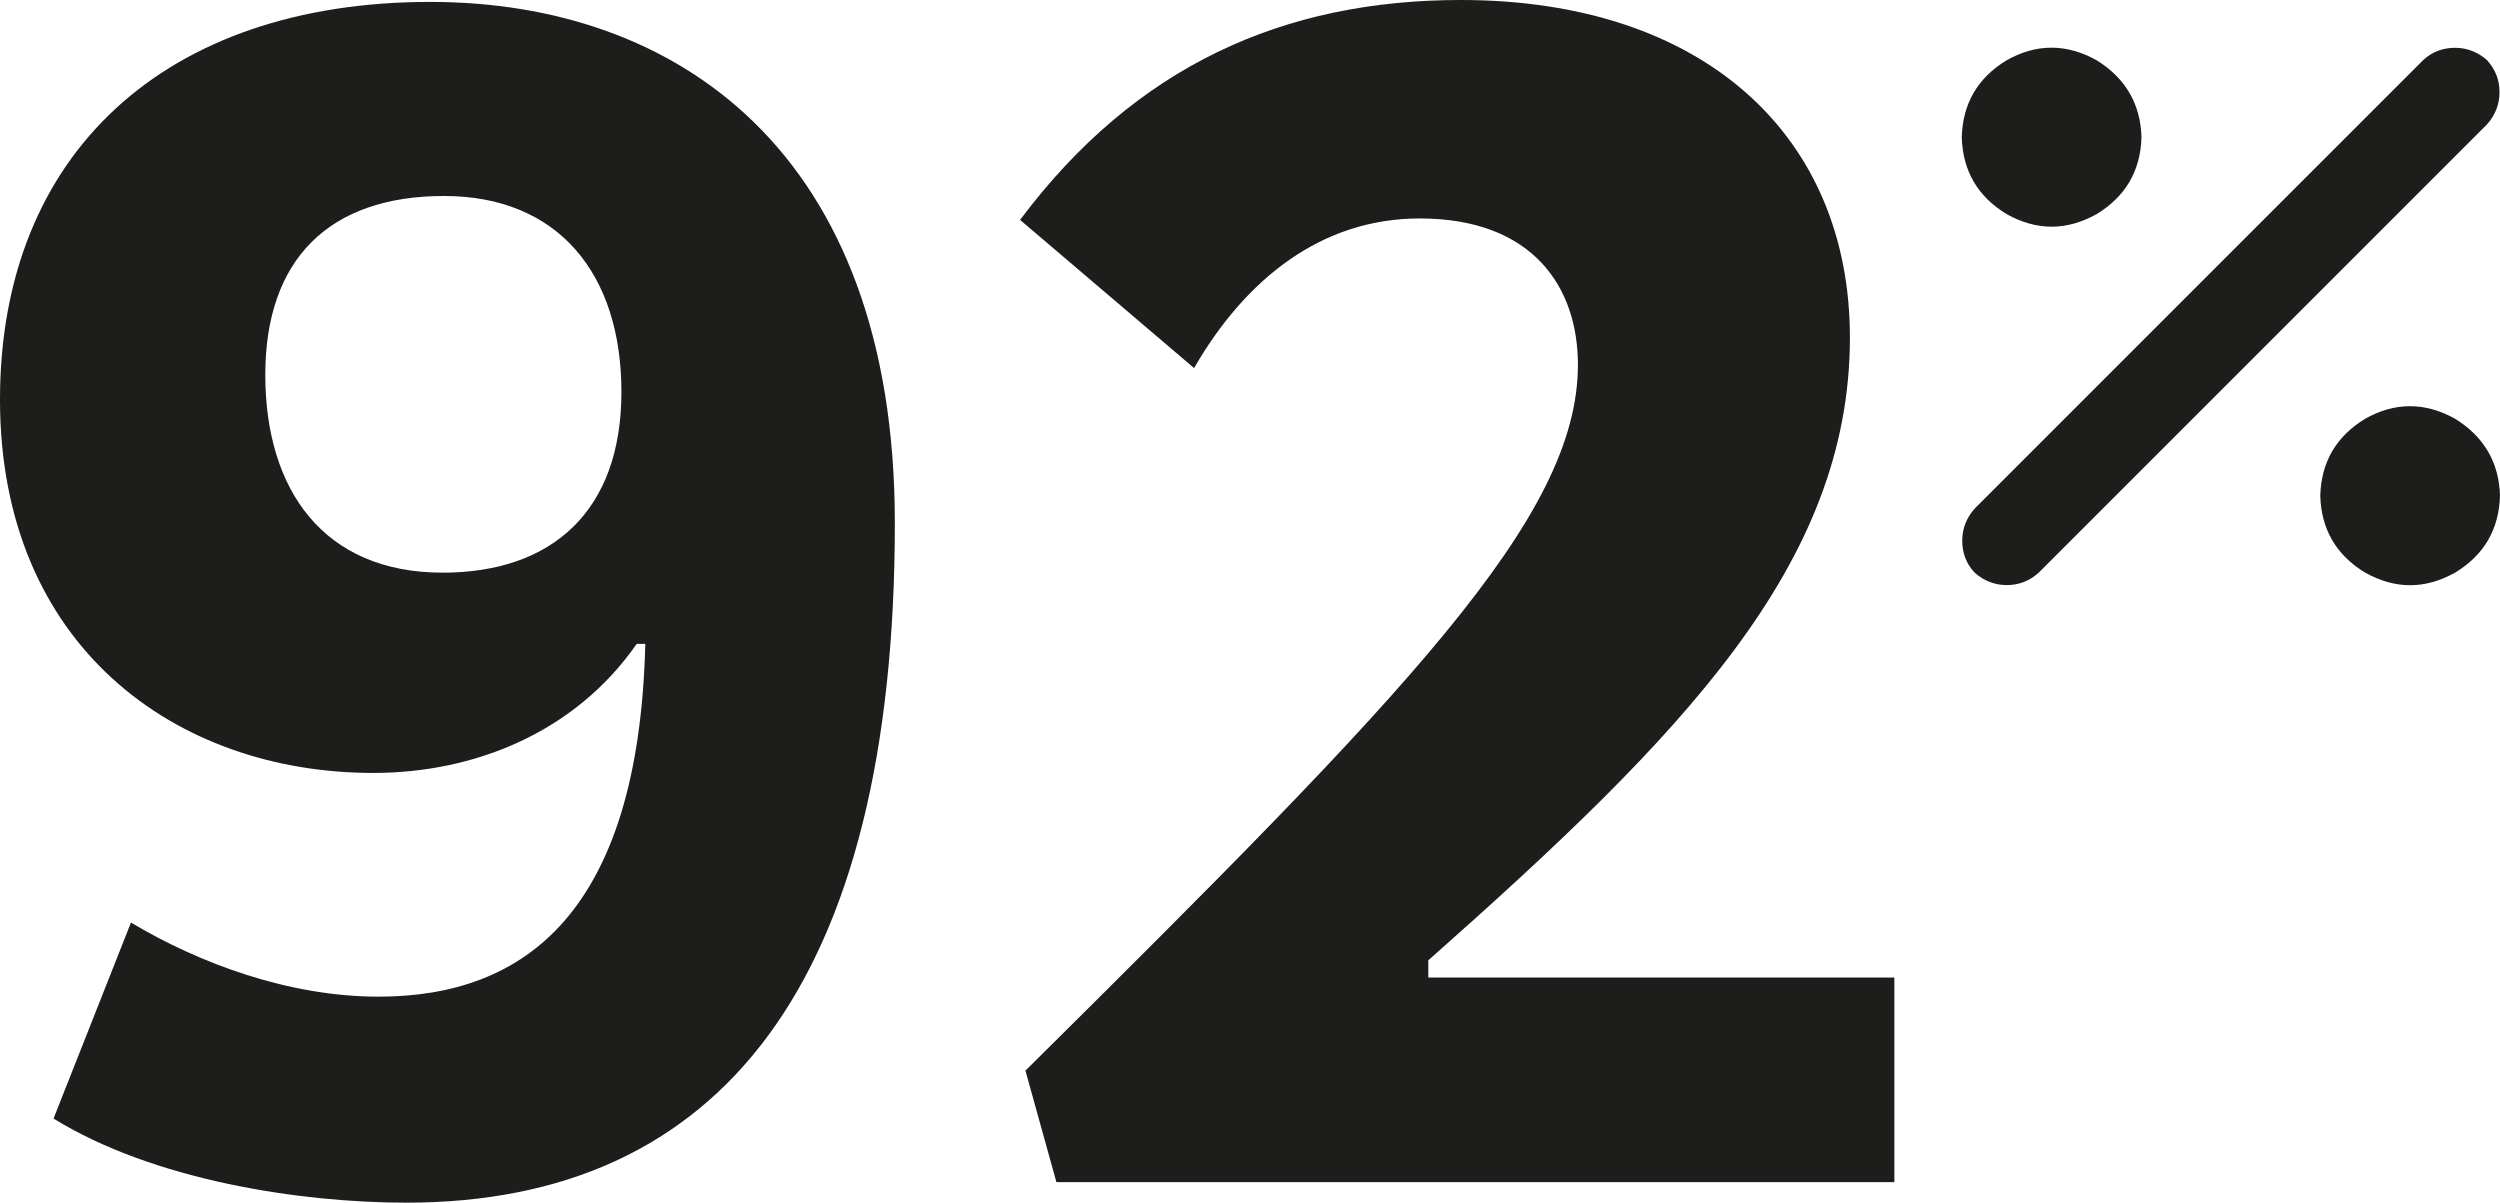 <svg viewBox="0 0 52.3 25.16" xmlns="http://www.w3.org/2000/svg" data-name="Warstwa 2" id="Warstwa_2">
  <defs>
    <style>
      .cls-1 {
        fill: #1d1d1b;
      }
    </style>
  </defs>
  <g data-name="Warstwa 1" id="Warstwa_1-2">
    <g>
      <path d="M8.5,25.16c-2.23,0-5.29-.47-7.38-1.76l1.62-4.1c1.44.86,3.31,1.55,5.18,1.55,3.06,0,5.44-1.76,5.58-7.38h-.18c-1.3,1.87-3.42,2.7-5.51,2.7-4.14,0-7.81-2.66-7.81-7.81S3.46.04,9,.04C14.15.04,18.72,3.17,18.72,10.94c0,9.61-3.64,14.22-10.22,14.22ZM9.29,4.1c-2.41,0-3.74,1.33-3.74,3.74s1.22,4.14,3.71,4.14c2.3,0,3.74-1.3,3.74-3.78s-1.33-4.1-3.71-4.1Z" class="cls-1"></path>
      <path d="M21.46,22.39c7.99-7.92,11.55-11.55,11.55-14.76,0-1.62-.94-3.06-3.31-3.06-2.05,0-3.64,1.26-4.72,3.13l-3.64-3.1C23.76,1.37,26.86,0,30.56,0c5.08,0,8.14,2.84,8.14,7.06,0,4.75-3.49,8.31-8.82,13.03v.36h9.75v4.28h-17.53l-.65-2.34Z" class="cls-1"></path>
    </g>
    <path d="M52.03,2.6l-9.38,9.38c-.2.18-.42.26-.67.26s-.48-.09-.67-.26c-.18-.19-.26-.42-.26-.67s.09-.48.26-.67L50.69,1.26c.19-.18.42-.26.67-.26s.48.09.67.26c.18.2.26.42.26.67s-.09.48-.26.67ZM44.8,2.87c-.02.7-.33,1.24-.94,1.61-.63.35-1.25.35-1.88,0-.61-.37-.92-.91-.94-1.61.02-.7.33-1.24.94-1.61.62-.35,1.25-.35,1.88,0,.6.37.92.91.94,1.61ZM52.3,10.37c-.02.7-.33,1.24-.94,1.61-.63.35-1.25.35-1.88,0-.61-.37-.92-.91-.94-1.61.02-.7.33-1.24.94-1.61.62-.35,1.25-.35,1.88,0,.6.37.92.91.94,1.61Z" class="cls-1"></path>
  </g>
</svg>